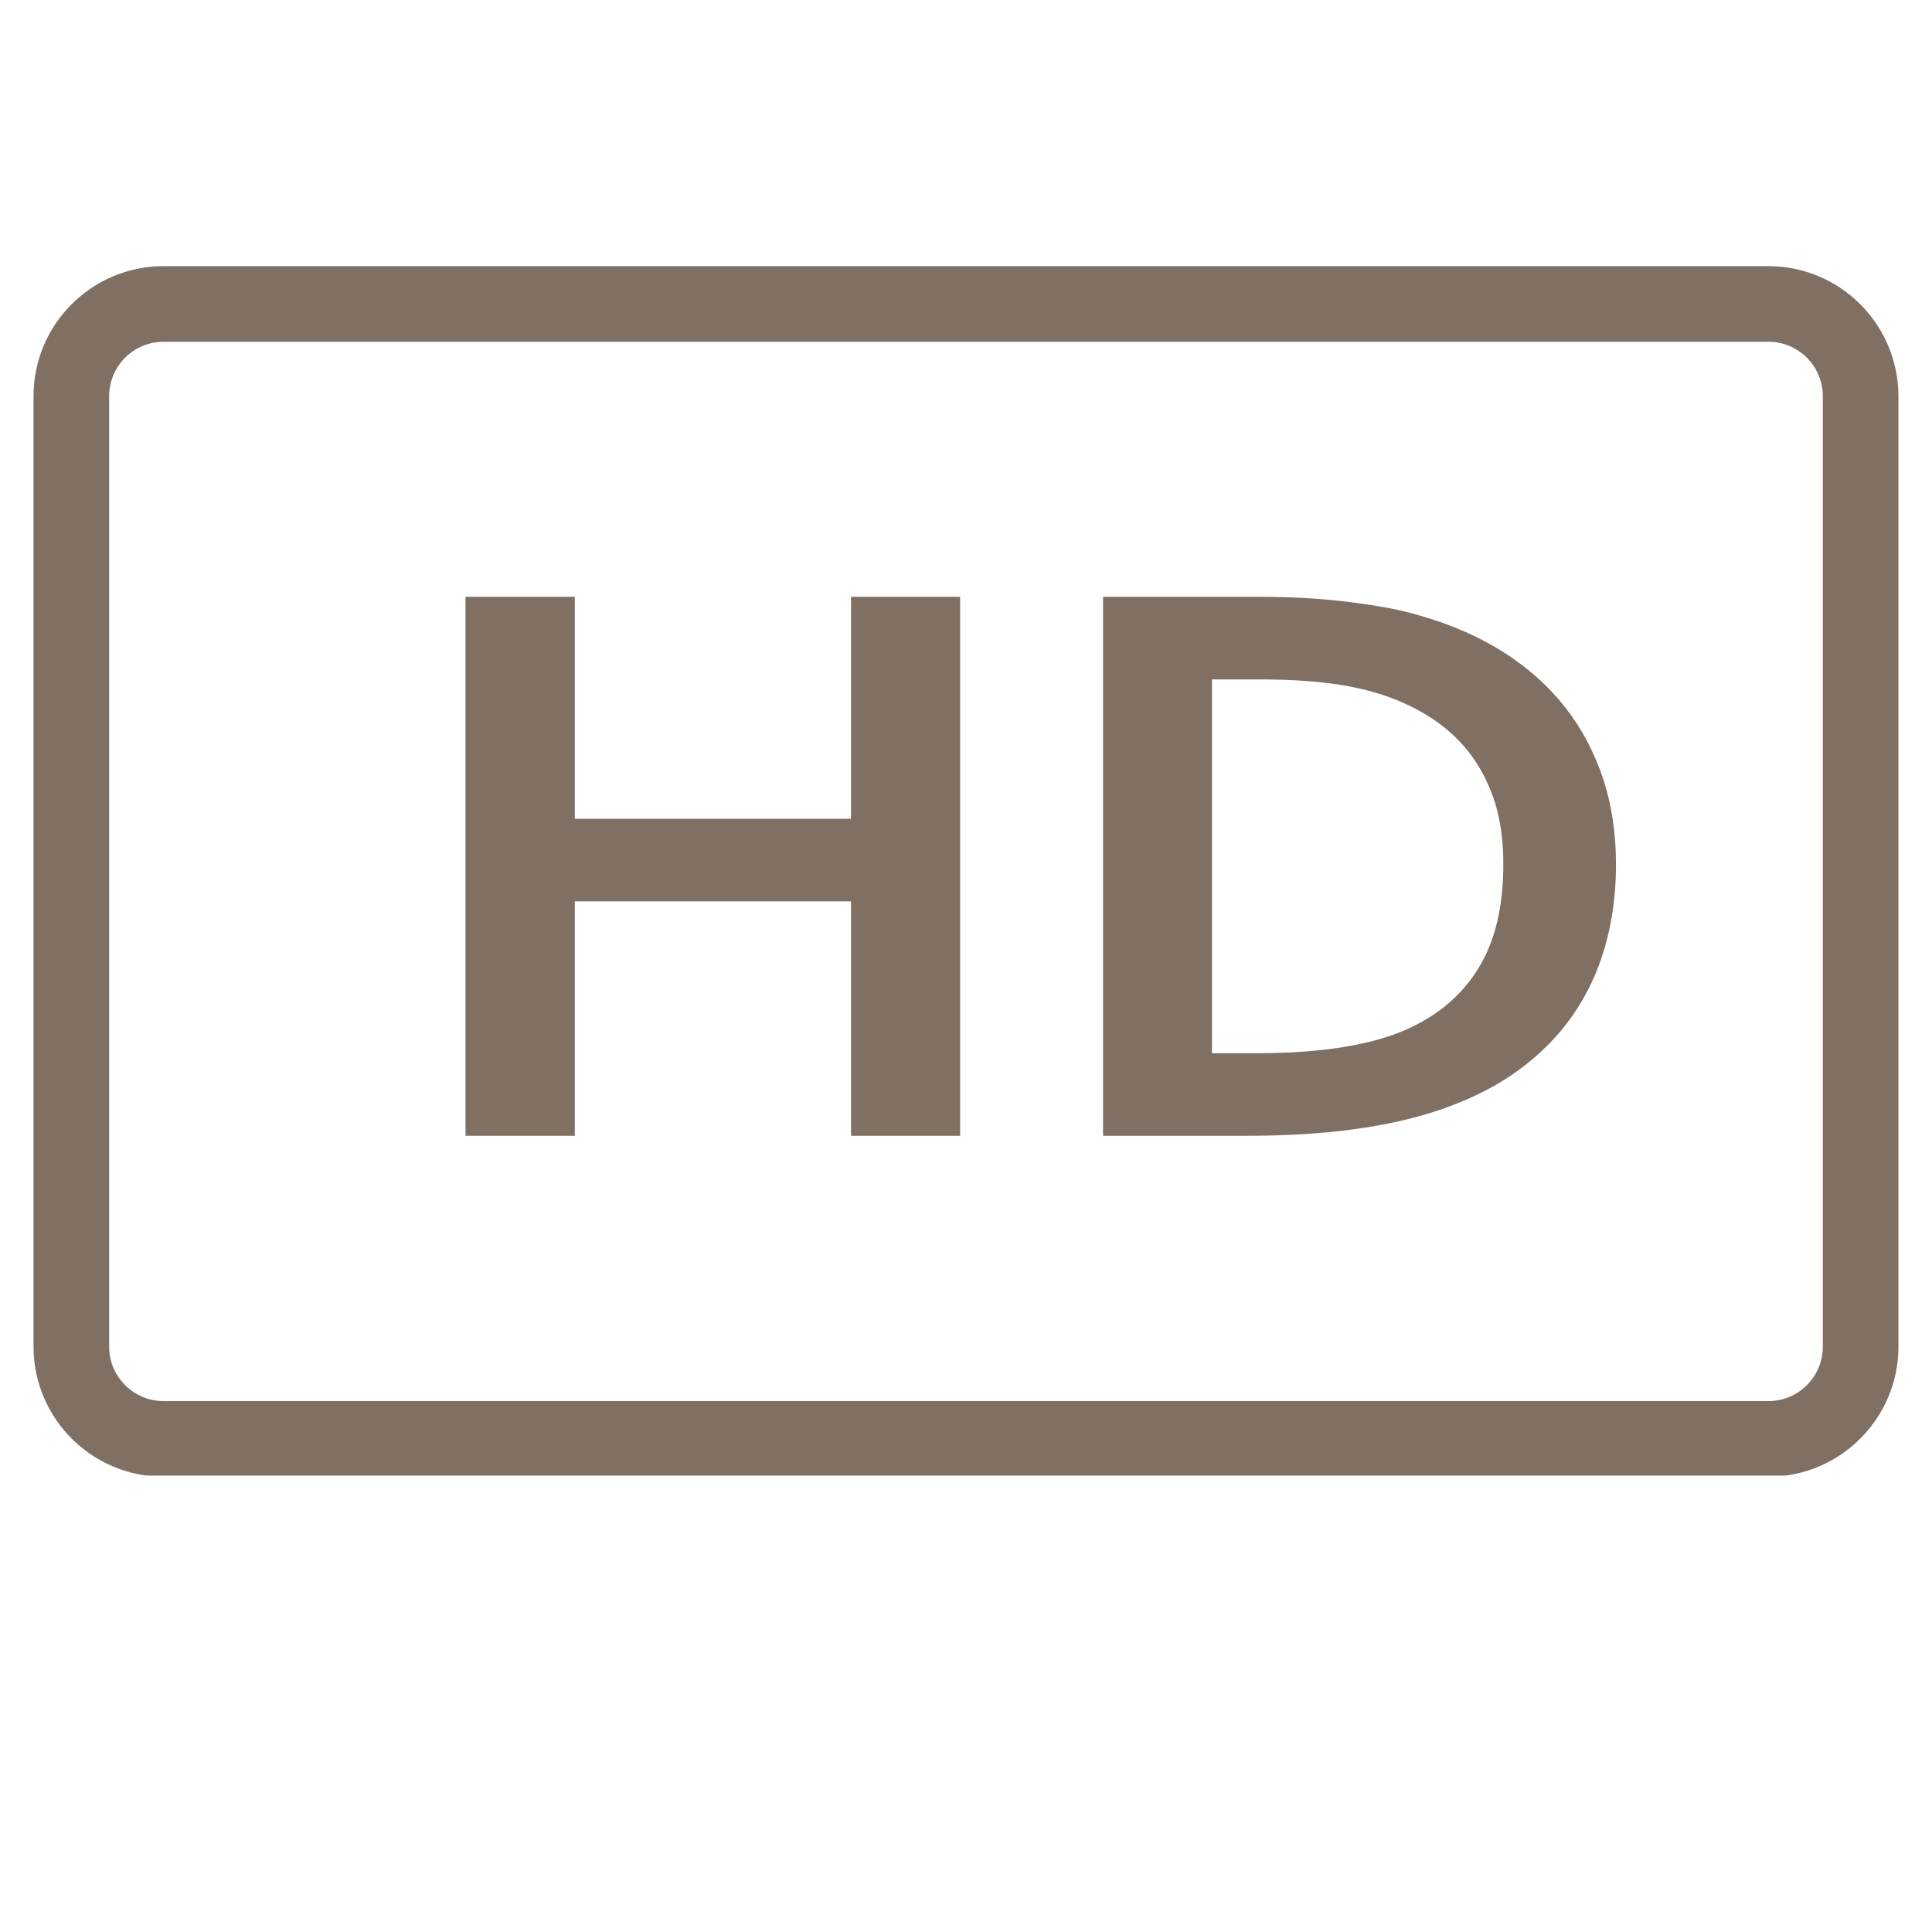 <svg version="1.0" preserveAspectRatio="xMidYMid meet" height="500" viewBox="0 0 375 375" zoomAndPan="magnify" width="500" xmlns:xlink="http://www.w3.org/1999/xlink" xmlns="http://www.w3.org/2000/svg"><defs><g></g><clipPath id="7b51566442"><path clip-rule="nonzero" d="M 6.395 51.656 L 368.645 51.656 L 368.645 286.406 L 6.395 286.406 Z M 6.395 51.656"></path></clipPath></defs><rect fill-opacity="1" height="450" y="-37.5" fill="#ffffff" width="450" x="-37.5"></rect><rect fill-opacity="1" height="450" y="-37.5" fill="#ffffff" width="450" x="-37.5"></rect><g clip-path="url(#7b51566442)"><path fill-rule="nonzero" fill-opacity="1" d="M 343.242 51.656 L 31.754 51.656 C 17.809 51.656 6.508 62.957 6.508 76.902 L 6.508 261.379 C 6.508 275.289 17.809 286.629 31.754 286.629 L 343.242 286.629 C 357.148 286.629 368.488 275.324 368.488 261.379 L 368.488 76.902 C 368.453 62.957 357.148 51.656 343.242 51.656 Z M 353.809 261.379 C 353.809 267.215 349.074 271.949 343.242 271.949 L 31.754 271.949 C 25.918 271.949 21.184 267.215 21.184 261.379 L 21.184 76.902 C 21.184 71.066 25.918 66.336 31.754 66.336 L 343.242 66.336 C 349.074 66.336 353.809 71.066 353.809 76.902 Z M 353.809 261.379" fill="#807063"></path></g><path fill-rule="nonzero" fill-opacity="1" d="M 165.184 158.922 L 111.57 158.922 L 111.57 115.84 L 90.359 115.84 L 90.359 220.461 L 111.57 220.461 L 111.57 174.957 L 165.184 174.957 L 165.184 220.461 L 186.359 220.461 L 186.359 115.84 L 165.184 115.84 Z M 165.184 158.922" fill="#807063"></path><path fill-rule="nonzero" fill-opacity="1" d="M 303.902 137.418 C 300.707 133.305 296.746 129.746 292.012 126.699 C 287.277 123.691 281.848 121.27 275.68 119.508 C 273.59 118.883 271.312 118.336 268.855 117.895 C 266.359 117.453 263.828 117.086 261.148 116.758 C 258.508 116.461 255.754 116.207 252.965 116.059 C 250.176 115.91 247.426 115.84 244.707 115.84 L 214.102 115.84 L 214.102 220.461 L 241.59 220.461 C 249.367 220.461 256.379 220.059 262.617 219.215 C 268.855 218.371 274.395 217.125 279.312 215.473 C 285.184 213.488 290.285 210.957 294.578 207.84 C 298.875 204.719 302.434 201.16 305.258 197.086 C 308.086 193.012 310.176 188.535 311.57 183.617 C 312.965 178.699 313.664 173.418 313.664 167.801 C 313.664 161.855 312.855 156.352 311.203 151.25 C 309.516 146.152 307.094 141.527 303.902 137.418 Z M 287.059 187.766 C 283.902 193.012 279.203 197.051 273.039 199.801 C 266.066 202.883 256.379 204.426 243.973 204.426 L 235.242 204.426 L 235.242 131.875 L 244.598 131.875 C 249.625 131.875 254.141 132.133 258.176 132.645 C 262.215 133.16 265.883 134.004 269.148 135.141 C 272.672 136.391 275.828 137.969 278.617 139.91 C 281.406 141.855 283.789 144.133 285.734 146.848 C 287.68 149.527 289.184 152.609 290.25 156.023 C 291.277 159.473 291.789 163.324 291.789 167.582 C 291.828 175.766 290.25 182.52 287.059 187.766 Z M 287.059 187.766" fill="#807063"></path><g fill-opacity="1" fill="#807063"><g transform="translate(185.365, 282.988)"><g><path d="M 1.188 -0.828 C 1.188 -1.18 1.266 -1.445 1.422 -1.625 C 1.586 -1.801 1.816 -1.891 2.109 -1.891 C 2.41 -1.891 2.645 -1.801 2.812 -1.625 C 2.988 -1.445 3.078 -1.18 3.078 -0.828 C 3.078 -0.492 2.988 -0.234 2.812 -0.047 C 2.645 0.141 2.41 0.234 2.109 0.234 C 1.848 0.234 1.629 0.148 1.453 -0.016 C 1.273 -0.18 1.188 -0.453 1.188 -0.828 Z M 1.188 -0.828"></path></g></g></g></svg>